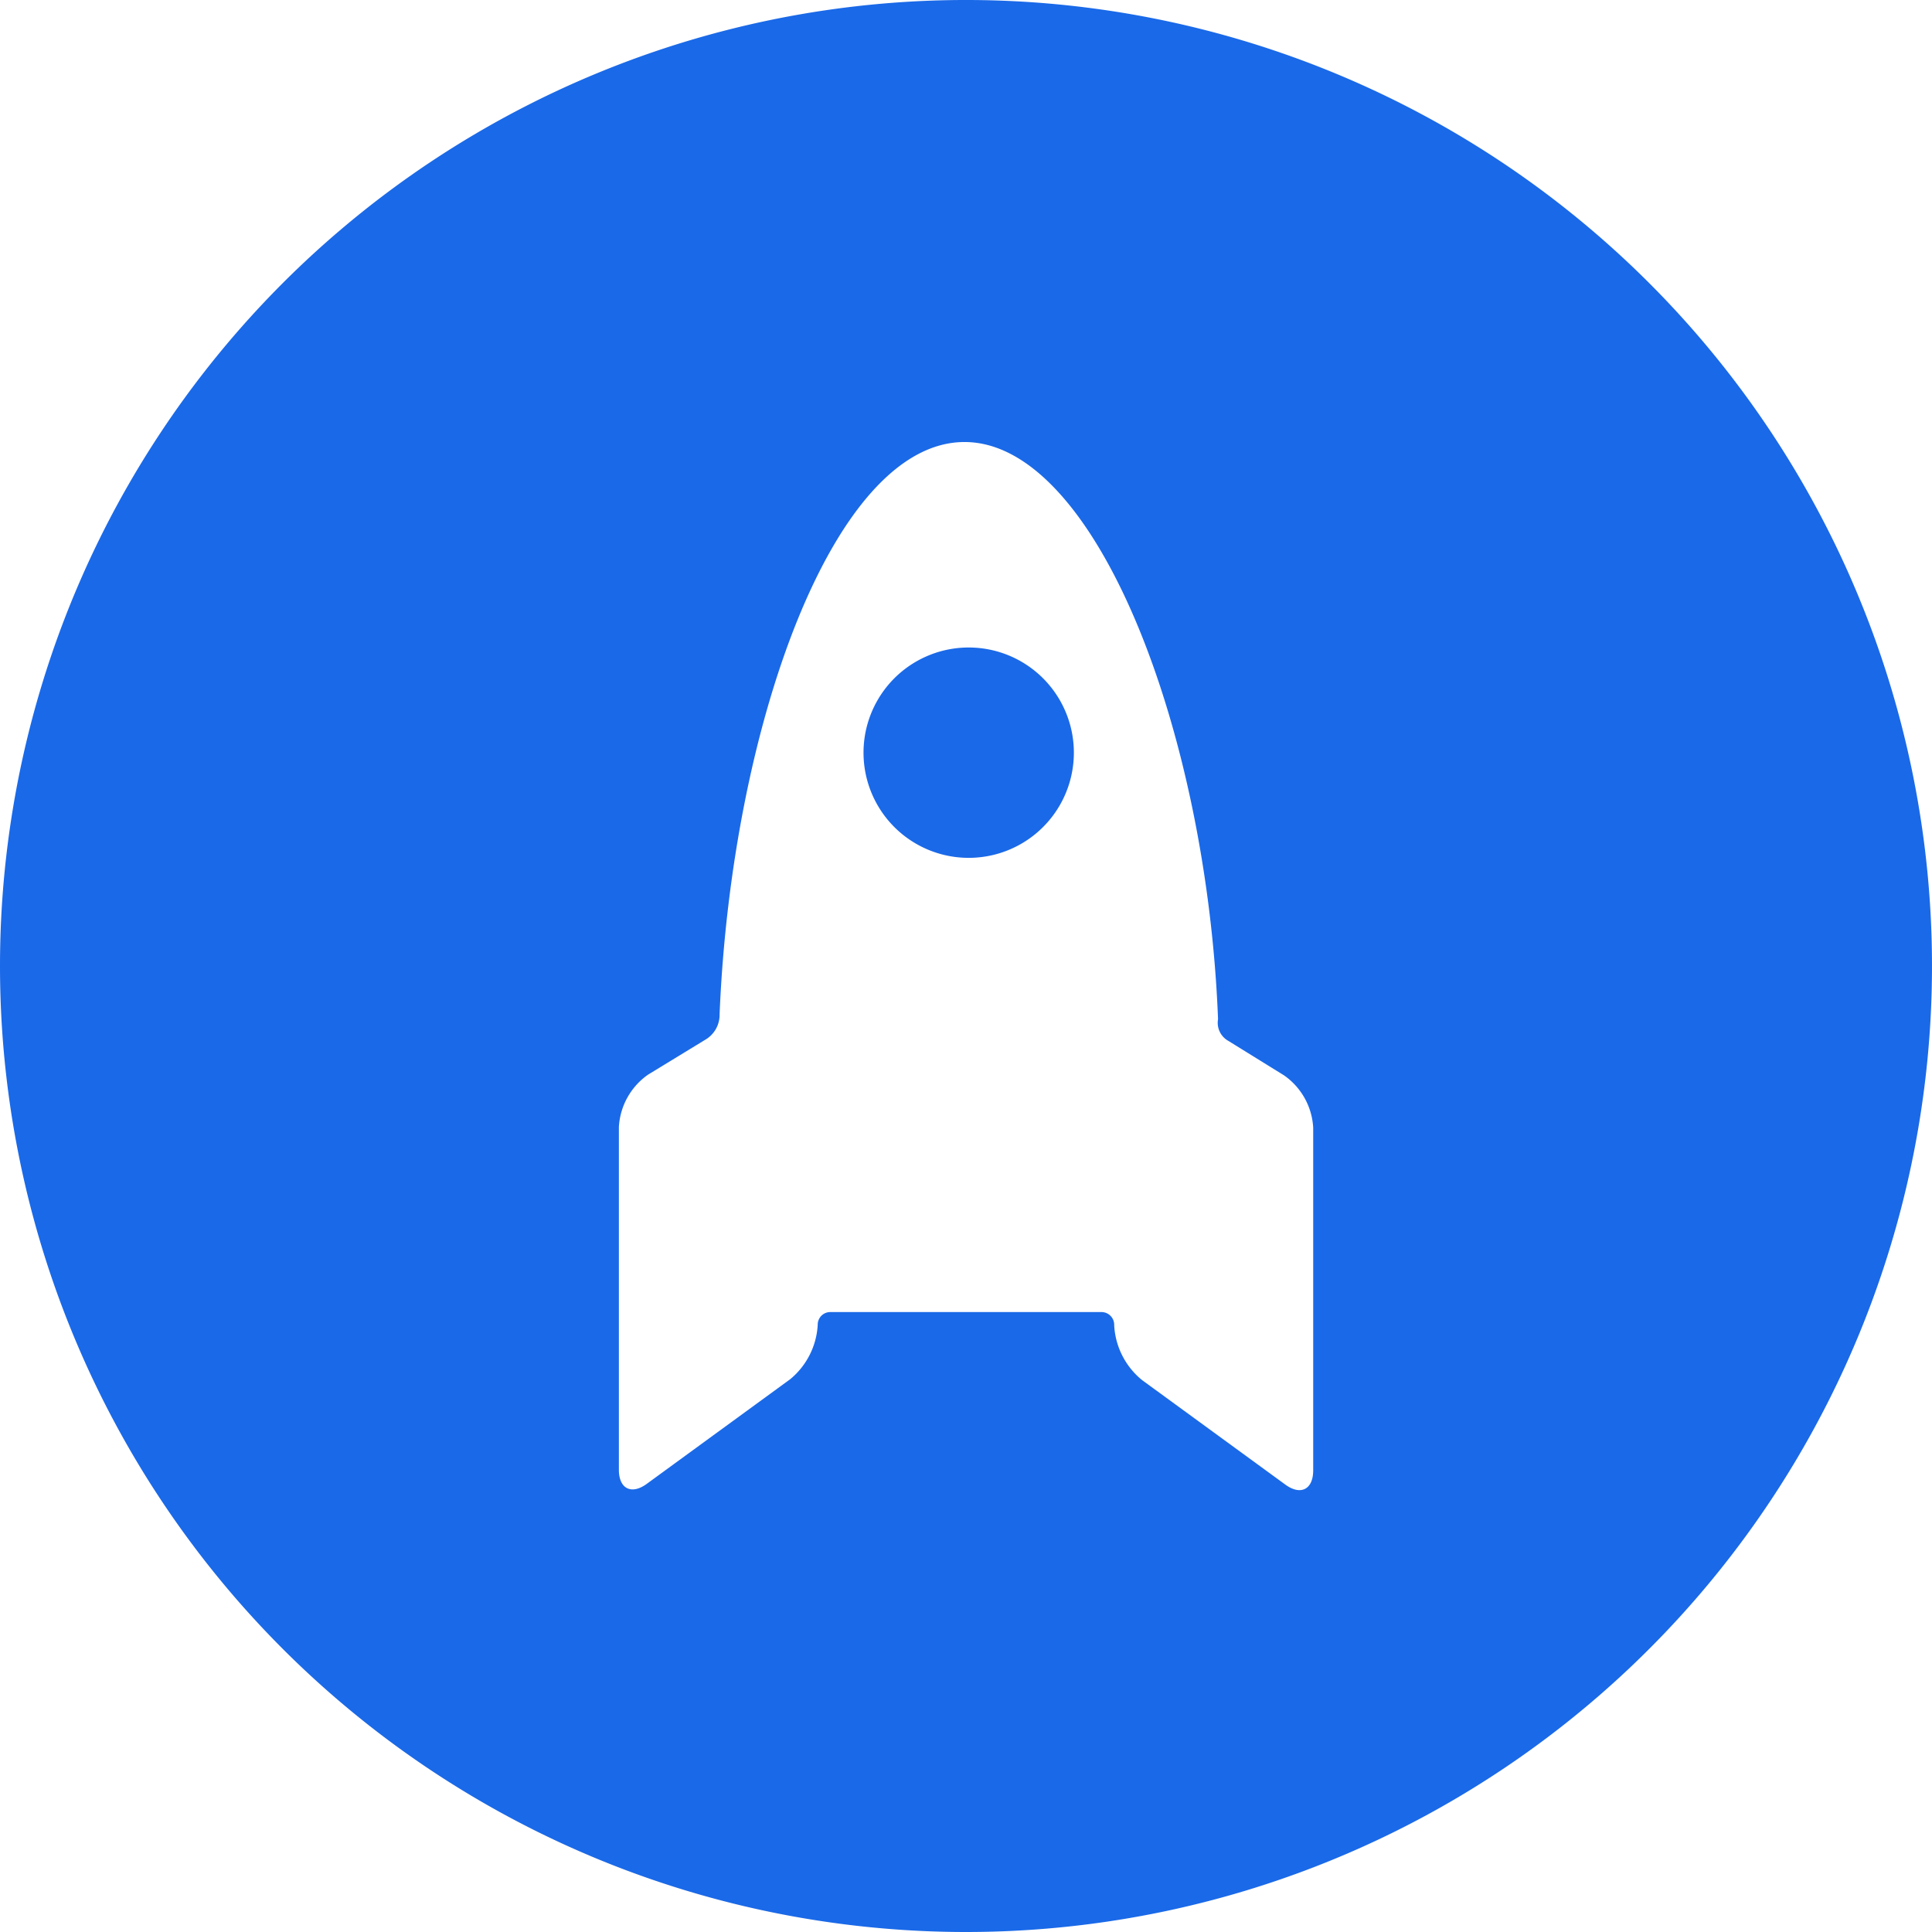 <svg xmlns="http://www.w3.org/2000/svg" width="24" height="24" viewBox="0 0 24 24">
  <path id="Union_21" data-name="Union 21" d="M0,12A12,12,0,1,1,12,24,12,12,0,0,1,0,12Zm13.841,4.456v.01a.942.942,0,0,0,.345.677l1.782,1.3c.19.138.344.059.345-.175V14.007a.849.849,0,0,0-.363-.649l-.688-.426a.257.257,0,0,1-.131-.271c-.139-3.591-1.522-7.171-3.15-7.17S9.087,9.027,8.939,12.6a.357.357,0,0,1-.168.31l-.721.44a.851.851,0,0,0-.362.65v4.259c0,.234.155.313.345.175l1.782-1.3a.942.942,0,0,0,.343-.676.156.156,0,0,1,.152-.159h3.374A.158.158,0,0,1,13.841,16.456ZM10.727,9.35a1.306,1.306,0,1,1,2.613,0h0a1.306,1.306,0,0,1-2.613,0Z" fill="#1a69e8"/>
</svg>
